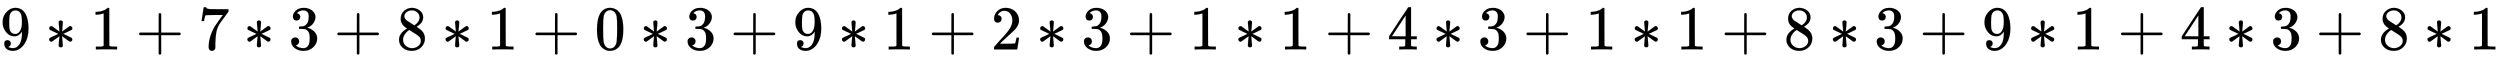 <svg xmlns:xlink="http://www.w3.org/1999/xlink" width="92.84ex" height="2.343ex" style="vertical-align: -0.505ex;" viewBox="0 -791.3 39972.6 1008.6" role="img" focusable="false" xmlns="http://www.w3.org/2000/svg" aria-labelledby="MathJax-SVG-1-Title"><title id="MathJax-SVG-1-Title">9 asterisk 1 plus 7 asterisk 3 plus 8 asterisk 1 plus 0 asterisk 3 plus 9 asterisk 1 plus 2 asterisk 3 plus 1 asterisk 1 plus 4 asterisk 3 plus 1 asterisk 1 plus 8 asterisk 3 plus 9 asterisk 1 plus 4 asterisk 3 plus 8 asterisk 1</title><defs aria-hidden="true"><path stroke-width="1" id="E1-MJMAIN-39" d="M352 287Q304 211 232 211Q154 211 104 270T44 396Q42 412 42 436V444Q42 537 111 606Q171 666 243 666Q245 666 249 666T257 665H261Q273 665 286 663T323 651T370 619T413 560Q456 472 456 334Q456 194 396 97Q361 41 312 10T208 -22Q147 -22 108 7T68 93T121 149Q143 149 158 135T173 96Q173 78 164 65T148 49T135 44L131 43Q131 41 138 37T164 27T206 22H212Q272 22 313 86Q352 142 352 280V287ZM244 248Q292 248 321 297T351 430Q351 508 343 542Q341 552 337 562T323 588T293 615T246 625Q208 625 181 598Q160 576 154 546T147 441Q147 358 152 329T172 282Q197 248 244 248Z"></path><path stroke-width="1" id="E1-MJMAIN-2217" d="M229 286Q216 420 216 436Q216 454 240 464Q241 464 245 464T251 465Q263 464 273 456T283 436Q283 419 277 356T270 286L328 328Q384 369 389 372T399 375Q412 375 423 365T435 338Q435 325 425 315Q420 312 357 282T289 250L355 219L425 184Q434 175 434 161Q434 146 425 136T401 125Q393 125 383 131T328 171L270 213Q283 79 283 63Q283 53 276 44T250 35Q231 35 224 44T216 63Q216 80 222 143T229 213L171 171Q115 130 110 127Q106 124 100 124Q87 124 76 134T64 161Q64 166 64 169T67 175T72 181T81 188T94 195T113 204T138 215T170 230T210 250L74 315Q65 324 65 338Q65 353 74 363T98 374Q106 374 116 368T171 328L229 286Z"></path><path stroke-width="1" id="E1-MJMAIN-31" d="M213 578L200 573Q186 568 160 563T102 556H83V602H102Q149 604 189 617T245 641T273 663Q275 666 285 666Q294 666 302 660V361L303 61Q310 54 315 52T339 48T401 46H427V0H416Q395 3 257 3Q121 3 100 0H88V46H114Q136 46 152 46T177 47T193 50T201 52T207 57T213 61V578Z"></path><path stroke-width="1" id="E1-MJMAIN-2B" d="M56 237T56 250T70 270H369V420L370 570Q380 583 389 583Q402 583 409 568V270H707Q722 262 722 250T707 230H409V-68Q401 -82 391 -82H389H387Q375 -82 369 -68V230H70Q56 237 56 250Z"></path><path stroke-width="1" id="E1-MJMAIN-37" d="M55 458Q56 460 72 567L88 674Q88 676 108 676H128V672Q128 662 143 655T195 646T364 644H485V605L417 512Q408 500 387 472T360 435T339 403T319 367T305 330T292 284T284 230T278 162T275 80Q275 66 275 52T274 28V19Q270 2 255 -10T221 -22Q210 -22 200 -19T179 0T168 40Q168 198 265 368Q285 400 349 489L395 552H302Q128 552 119 546Q113 543 108 522T98 479L95 458V455H55V458Z"></path><path stroke-width="1" id="E1-MJMAIN-33" d="M127 463Q100 463 85 480T69 524Q69 579 117 622T233 665Q268 665 277 664Q351 652 390 611T430 522Q430 470 396 421T302 350L299 348Q299 347 308 345T337 336T375 315Q457 262 457 175Q457 96 395 37T238 -22Q158 -22 100 21T42 130Q42 158 60 175T105 193Q133 193 151 175T169 130Q169 119 166 110T159 94T148 82T136 74T126 70T118 67L114 66Q165 21 238 21Q293 21 321 74Q338 107 338 175V195Q338 290 274 322Q259 328 213 329L171 330L168 332Q166 335 166 348Q166 366 174 366Q202 366 232 371Q266 376 294 413T322 525V533Q322 590 287 612Q265 626 240 626Q208 626 181 615T143 592T132 580H135Q138 579 143 578T153 573T165 566T175 555T183 540T186 520Q186 498 172 481T127 463Z"></path><path stroke-width="1" id="E1-MJMAIN-38" d="M70 417T70 494T124 618T248 666Q319 666 374 624T429 515Q429 485 418 459T392 417T361 389T335 371T324 363L338 354Q352 344 366 334T382 323Q457 264 457 174Q457 95 399 37T249 -22Q159 -22 101 29T43 155Q43 263 172 335L154 348Q133 361 127 368Q70 417 70 494ZM286 386L292 390Q298 394 301 396T311 403T323 413T334 425T345 438T355 454T364 471T369 491T371 513Q371 556 342 586T275 624Q268 625 242 625Q201 625 165 599T128 534Q128 511 141 492T167 463T217 431Q224 426 228 424L286 386ZM250 21Q308 21 350 55T392 137Q392 154 387 169T375 194T353 216T330 234T301 253T274 270Q260 279 244 289T218 306L210 311Q204 311 181 294T133 239T107 157Q107 98 150 60T250 21Z"></path><path stroke-width="1" id="E1-MJMAIN-30" d="M96 585Q152 666 249 666Q297 666 345 640T423 548Q460 465 460 320Q460 165 417 83Q397 41 362 16T301 -15T250 -22Q224 -22 198 -16T137 16T82 83Q39 165 39 320Q39 494 96 585ZM321 597Q291 629 250 629Q208 629 178 597Q153 571 145 525T137 333Q137 175 145 125T181 46Q209 16 250 16Q290 16 318 46Q347 76 354 130T362 333Q362 478 354 524T321 597Z"></path><path stroke-width="1" id="E1-MJMAIN-32" d="M109 429Q82 429 66 447T50 491Q50 562 103 614T235 666Q326 666 387 610T449 465Q449 422 429 383T381 315T301 241Q265 210 201 149L142 93L218 92Q375 92 385 97Q392 99 409 186V189H449V186Q448 183 436 95T421 3V0H50V19V31Q50 38 56 46T86 81Q115 113 136 137Q145 147 170 174T204 211T233 244T261 278T284 308T305 340T320 369T333 401T340 431T343 464Q343 527 309 573T212 619Q179 619 154 602T119 569T109 550Q109 549 114 549Q132 549 151 535T170 489Q170 464 154 447T109 429Z"></path><path stroke-width="1" id="E1-MJMAIN-34" d="M462 0Q444 3 333 3Q217 3 199 0H190V46H221Q241 46 248 46T265 48T279 53T286 61Q287 63 287 115V165H28V211L179 442Q332 674 334 675Q336 677 355 677H373L379 671V211H471V165H379V114Q379 73 379 66T385 54Q393 47 442 46H471V0H462ZM293 211V545L74 212L183 211H293Z"></path></defs><g stroke="currentColor" fill="currentColor" stroke-width="0" transform="matrix(1 0 0 -1 0 0)" aria-hidden="true"> <use xlink:href="#E1-MJMAIN-39" x="0" y="0"></use> <use xlink:href="#E1-MJMAIN-2217" x="722" y="0"></use> <use xlink:href="#E1-MJMAIN-31" x="1445" y="0"></use> <use xlink:href="#E1-MJMAIN-2B" x="2168" y="0"></use> <use xlink:href="#E1-MJMAIN-37" x="3168" y="0"></use> <use xlink:href="#E1-MJMAIN-2217" x="3891" y="0"></use> <use xlink:href="#E1-MJMAIN-33" x="4614" y="0"></use> <use xlink:href="#E1-MJMAIN-2B" x="5337" y="0"></use> <use xlink:href="#E1-MJMAIN-38" x="6337" y="0"></use> <use xlink:href="#E1-MJMAIN-2217" x="7060" y="0"></use> <use xlink:href="#E1-MJMAIN-31" x="7783" y="0"></use> <use xlink:href="#E1-MJMAIN-2B" x="8505" y="0"></use> <use xlink:href="#E1-MJMAIN-30" x="9506" y="0"></use> <use xlink:href="#E1-MJMAIN-2217" x="10229" y="0"></use> <use xlink:href="#E1-MJMAIN-33" x="10952" y="0"></use> <use xlink:href="#E1-MJMAIN-2B" x="11674" y="0"></use> <use xlink:href="#E1-MJMAIN-39" x="12675" y="0"></use> <use xlink:href="#E1-MJMAIN-2217" x="13398" y="0"></use> <use xlink:href="#E1-MJMAIN-31" x="14121" y="0"></use> <use xlink:href="#E1-MJMAIN-2B" x="14843" y="0"></use> <use xlink:href="#E1-MJMAIN-32" x="15844" y="0"></use> <use xlink:href="#E1-MJMAIN-2217" x="16567" y="0"></use> <use xlink:href="#E1-MJMAIN-33" x="17289" y="0"></use> <use xlink:href="#E1-MJMAIN-2B" x="18012" y="0"></use> <use xlink:href="#E1-MJMAIN-31" x="19013" y="0"></use> <use xlink:href="#E1-MJMAIN-2217" x="19736" y="0"></use> <use xlink:href="#E1-MJMAIN-31" x="20458" y="0"></use> <use xlink:href="#E1-MJMAIN-2B" x="21181" y="0"></use> <use xlink:href="#E1-MJMAIN-34" x="22182" y="0"></use> <use xlink:href="#E1-MJMAIN-2217" x="22904" y="0"></use> <use xlink:href="#E1-MJMAIN-33" x="23627" y="0"></use> <use xlink:href="#E1-MJMAIN-2B" x="24350" y="0"></use> <use xlink:href="#E1-MJMAIN-31" x="25351" y="0"></use> <use xlink:href="#E1-MJMAIN-2217" x="26073" y="0"></use> <use xlink:href="#E1-MJMAIN-31" x="26796" y="0"></use> <use xlink:href="#E1-MJMAIN-2B" x="27519" y="0"></use> <use xlink:href="#E1-MJMAIN-38" x="28520" y="0"></use> <use xlink:href="#E1-MJMAIN-2217" x="29242" y="0"></use> <use xlink:href="#E1-MJMAIN-33" x="29965" y="0"></use> <use xlink:href="#E1-MJMAIN-2B" x="30688" y="0"></use> <use xlink:href="#E1-MJMAIN-39" x="31688" y="0"></use> <use xlink:href="#E1-MJMAIN-2217" x="32411" y="0"></use> <use xlink:href="#E1-MJMAIN-31" x="33134" y="0"></use> <use xlink:href="#E1-MJMAIN-2B" x="33857" y="0"></use> <use xlink:href="#E1-MJMAIN-34" x="34857" y="0"></use> <use xlink:href="#E1-MJMAIN-2217" x="35580" y="0"></use> <use xlink:href="#E1-MJMAIN-33" x="36303" y="0"></use> <use xlink:href="#E1-MJMAIN-2B" x="37025" y="0"></use> <use xlink:href="#E1-MJMAIN-38" x="38026" y="0"></use> <use xlink:href="#E1-MJMAIN-2217" x="38749" y="0"></use> <use xlink:href="#E1-MJMAIN-31" x="39472" y="0"></use></g></svg>